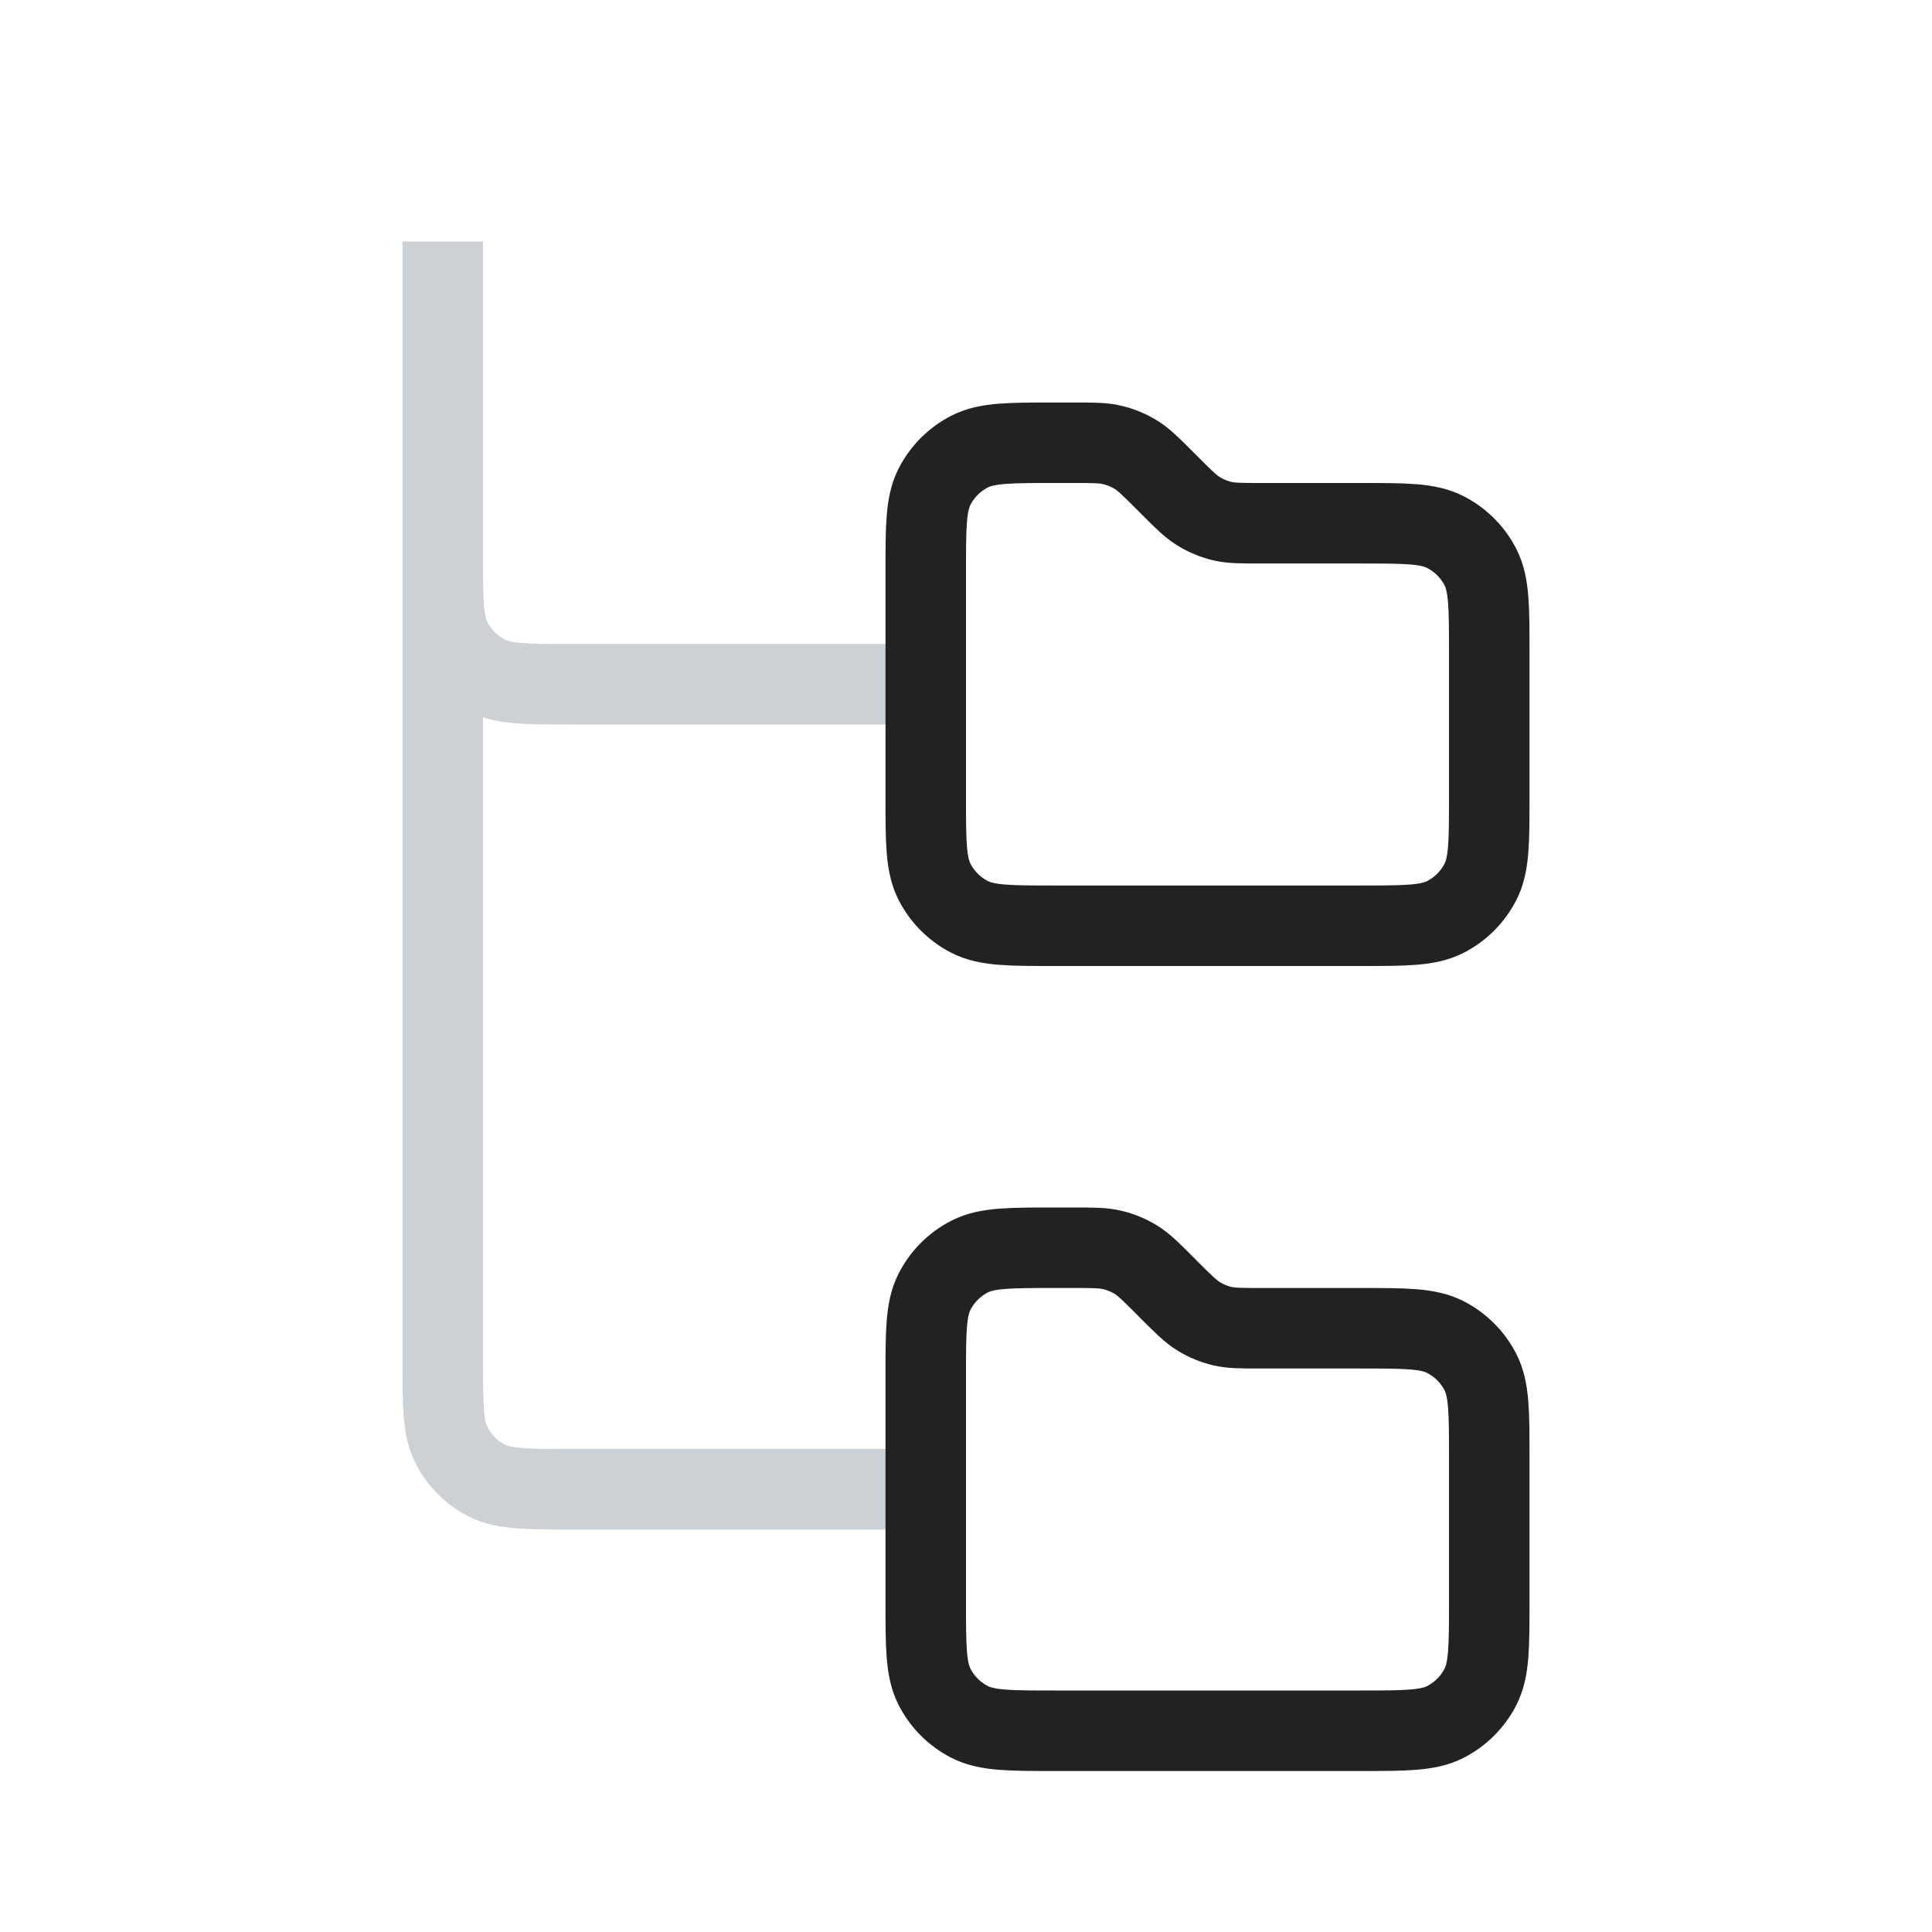 <svg width="24" height="24" viewBox="0 0 24 24" fill="none" xmlns="http://www.w3.org/2000/svg">
<path d="M5.5 3V6.9C5.5 7.46 5.5 7.74 5.609 7.954C5.705 8.142 5.858 8.295 6.046 8.391C6.26 8.5 6.54 8.5 7.1 8.5H11.5M5.5 5V16.9C5.5 17.46 5.5 17.74 5.609 17.954C5.705 18.142 5.858 18.295 6.046 18.391C6.26 18.5 6.54 18.5 7.1 18.5H11.5" stroke="#2A4157" stroke-opacity="0.24"/>
<path d="M11.5 7.1C11.5 6.54 11.5 6.26 11.609 6.046C11.705 5.858 11.858 5.705 12.046 5.609C12.26 5.5 12.54 5.5 13.1 5.5H13.337C13.582 5.5 13.704 5.5 13.819 5.528C13.921 5.552 14.019 5.593 14.108 5.647C14.209 5.709 14.296 5.796 14.469 5.969L14.531 6.031C14.704 6.205 14.791 6.291 14.892 6.353C14.981 6.408 15.079 6.448 15.181 6.473C15.296 6.5 15.418 6.5 15.663 6.5L16.9 6.5C17.46 6.5 17.74 6.5 17.954 6.609C18.142 6.705 18.295 6.858 18.391 7.046C18.5 7.26 18.5 7.54 18.5 8.1V9.9C18.5 10.46 18.5 10.74 18.391 10.954C18.295 11.142 18.142 11.295 17.954 11.391C17.74 11.5 17.46 11.5 16.9 11.5H13.1C12.54 11.5 12.26 11.5 12.046 11.391C11.858 11.295 11.705 11.142 11.609 10.954C11.5 10.74 11.5 10.46 11.5 9.9V7.1Z" stroke="#222222"/>
<path d="M11.5 17.1C11.5 16.54 11.5 16.26 11.609 16.046C11.705 15.858 11.858 15.705 12.046 15.609C12.26 15.5 12.54 15.5 13.1 15.5H13.337C13.582 15.5 13.704 15.5 13.819 15.528C13.921 15.552 14.019 15.593 14.108 15.647C14.209 15.709 14.296 15.796 14.469 15.969L14.531 16.032C14.704 16.204 14.791 16.291 14.892 16.353C14.981 16.408 15.079 16.448 15.181 16.473C15.296 16.5 15.418 16.5 15.663 16.5L16.9 16.5C17.46 16.5 17.74 16.5 17.954 16.609C18.142 16.705 18.295 16.858 18.391 17.046C18.5 17.26 18.5 17.54 18.5 18.1V19.9C18.5 20.46 18.5 20.74 18.391 20.954C18.295 21.142 18.142 21.295 17.954 21.391C17.74 21.5 17.46 21.5 16.9 21.5H13.1C12.54 21.5 12.26 21.5 12.046 21.391C11.858 21.295 11.705 21.142 11.609 20.954C11.5 20.74 11.5 20.46 11.5 19.9V17.1Z" stroke="#222222"/>
</svg>
